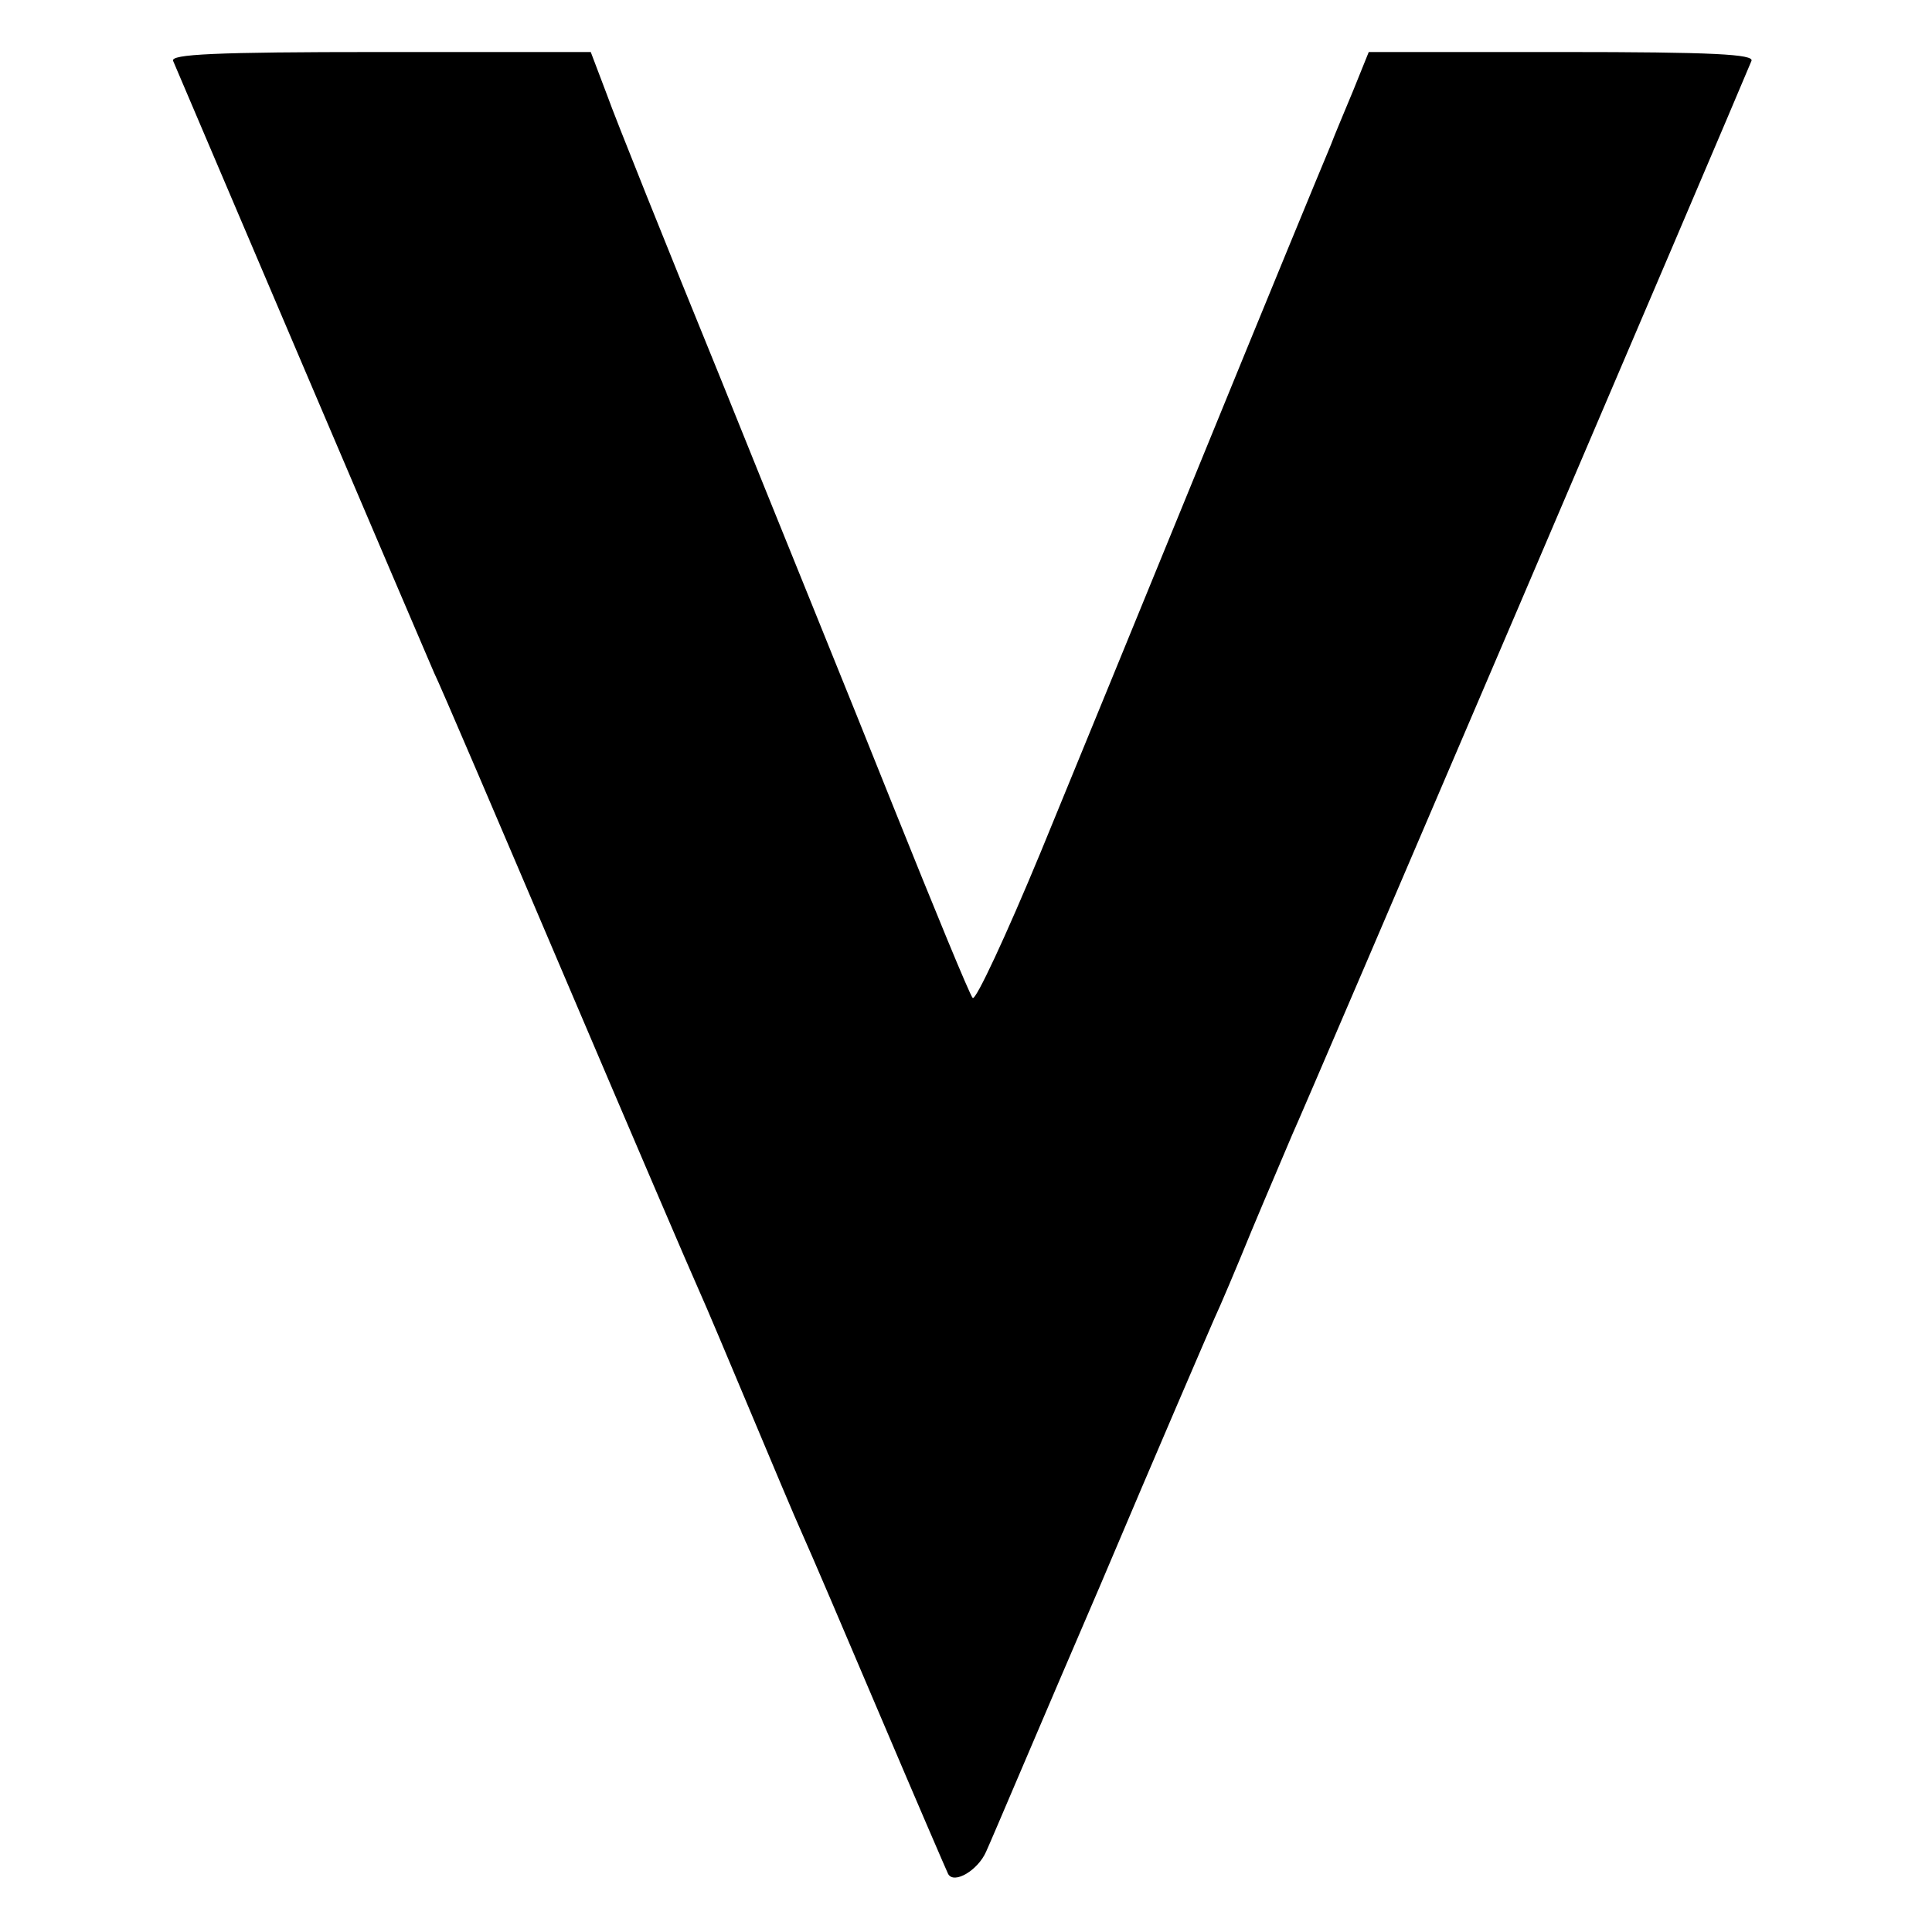 <?xml version="1.0" standalone="no"?>
<!DOCTYPE svg PUBLIC "-//W3C//DTD SVG 20010904//EN"
 "http://www.w3.org/TR/2001/REC-SVG-20010904/DTD/svg10.dtd">
<svg version="1.0" xmlns="http://www.w3.org/2000/svg"
 width="260pt" height="260pt" viewBox="0 0 260 260"
 preserveAspectRatio="xMidYMid meet">
<g transform="translate(0,260) scale(0.1,-0.1)"
fill="#000000" stroke="none">
<path d="M233 2518 c16 -38 340 -798 351 -823 8 -16 87 -201 176 -410 89 -209
170 -398 180 -420 10 -22 41 -96 70 -165 29 -69 60 -143 70 -165 10 -22 57
-132 105 -245 48 -113 89 -208 91 -212 8 -14 40 5 51 30 7 15 75 176 153 357
77 182 147 344 154 360 8 17 30 69 50 118 20 48 45 106 55 130 15 32 593 1384
618 1445 4 9 -51 12 -255 12 l-260 0 -21 -52 c-12 -29 -26 -62 -30 -73 -18
-43 -75 -181 -189 -460 -65 -159 -156 -381 -202 -493 -46 -111 -87 -199 -91
-195 -4 4 -52 121 -107 258 -55 138 -160 396 -232 575 -73 179 -142 351 -153
382 l-22 58 -284 0 c-223 0 -282 -3 -278 -12z"/>
</g>
</svg>

